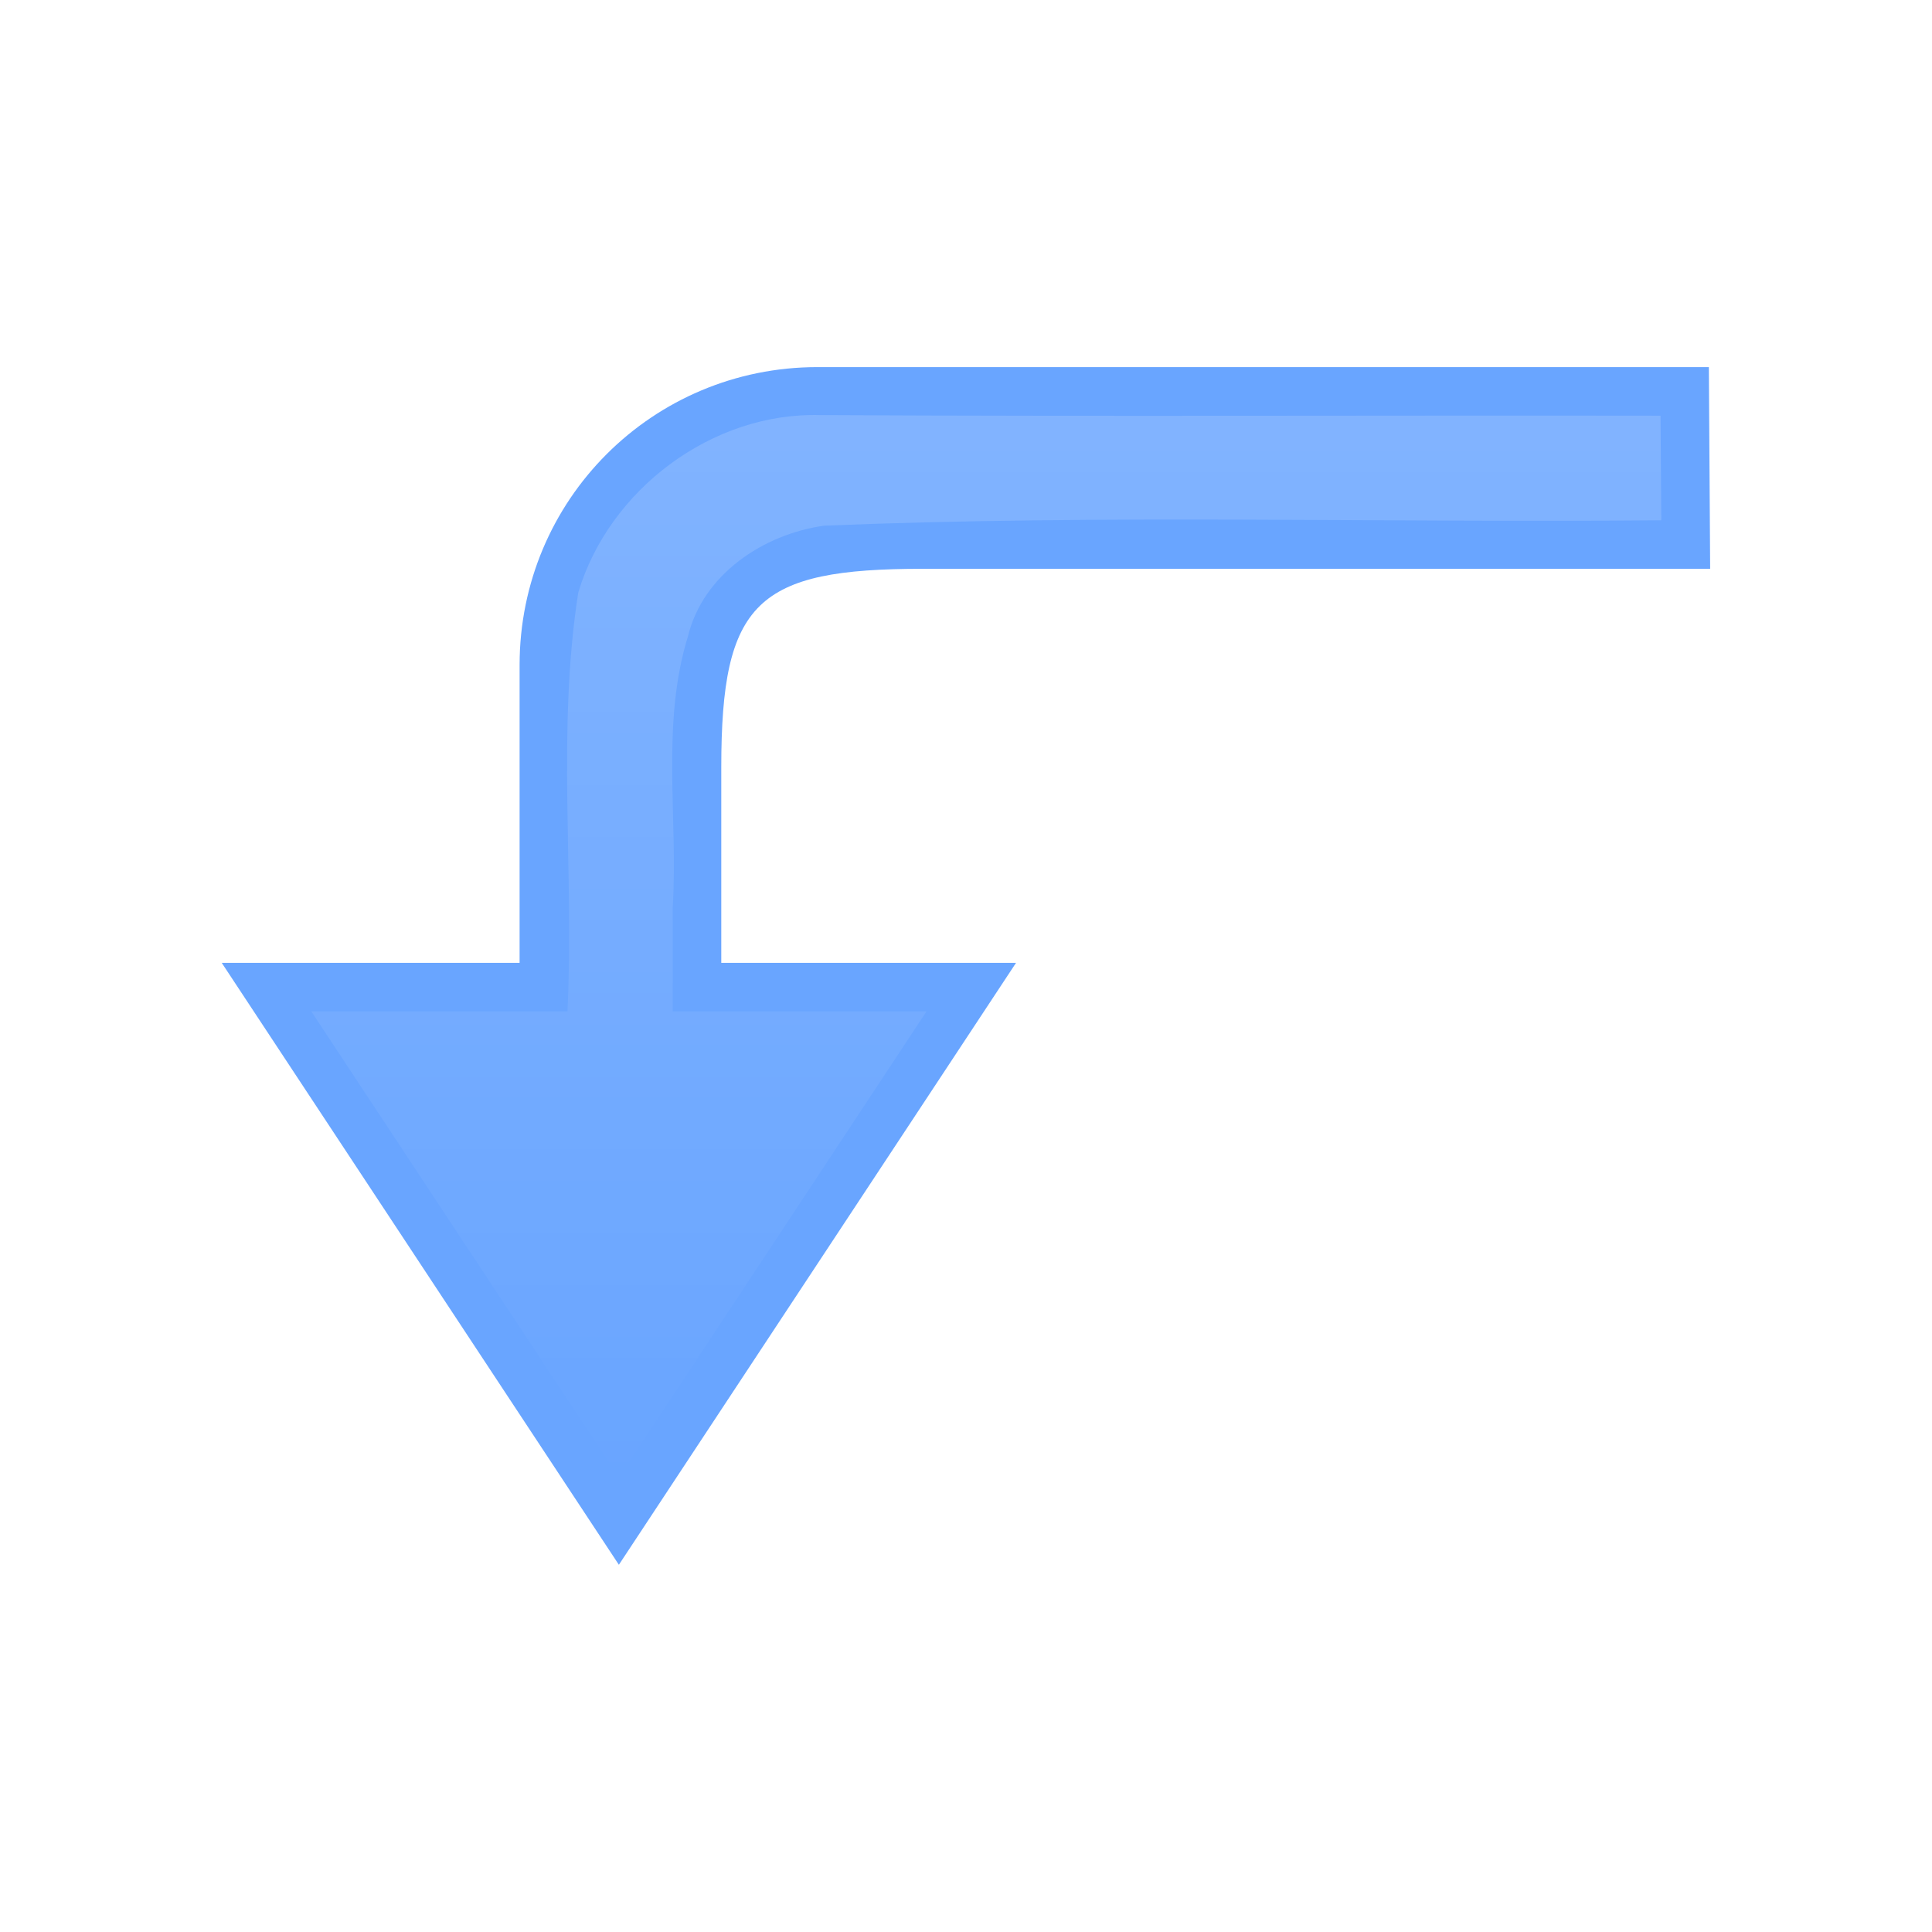 <?xml version="1.0" encoding="UTF-8" standalone="no"?>
<!-- Created with Inkscape (http://www.inkscape.org/) -->

<svg
   xmlns:dc="http://purl.org/dc/elements/1.1/"
   xmlns:cc="http://creativecommons.org/ns#"
   xmlns:rdf="http://www.w3.org/1999/02/22-rdf-syntax-ns#"
   xmlns:svg="http://www.w3.org/2000/svg"
   xmlns="http://www.w3.org/2000/svg"
   xmlns:xlink="http://www.w3.org/1999/xlink"
   xmlns:sodipodi="http://sodipodi.sourceforge.net/DTD/sodipodi-0.dtd"
   xmlns:inkscape="http://www.inkscape.org/namespaces/inkscape"
   width="1000"
   height="1000"
   id="svg2"
   sodipodi:version="0.32"
   inkscape:version="0.47 r22583"
   sodipodi:docname="stock-rotate-270.svg"
   inkscape:export-filename="/home/philippe/devel/rawtherapee/icons/NewIcons/stock-rotate-270-16.png"
   inkscape:export-xdpi="1.62"
   inkscape:export-ydpi="1.62"
   version="1.1">
  <defs
     id="defs4">
    <inkscape:perspective
       sodipodi:type="inkscape:persp3d"
       inkscape:vp_x="0 : 36 : 1"
       inkscape:vp_y="0 : 1000 : 0"
       inkscape:vp_z="72 : 36 : 1"
       inkscape:persp3d-origin="36 : 24 : 1"
       id="perspective21" />
    <inkscape:perspective
       id="perspective3614"
       inkscape:persp3d-origin="0.5 : 0.33333333 : 1"
       inkscape:vp_z="1 : 0.5 : 1"
       inkscape:vp_y="0 : 1000 : 0"
       inkscape:vp_x="0 : 0.5 : 1"
       sodipodi:type="inkscape:persp3d" />
    <inkscape:perspective
       id="perspective3636"
       inkscape:persp3d-origin="0.5 : 0.33333333 : 1"
       inkscape:vp_z="1 : 0.5 : 1"
       inkscape:vp_y="0 : 1000 : 0"
       inkscape:vp_x="0 : 0.5 : 1"
       sodipodi:type="inkscape:persp3d" />
    <inkscape:perspective
       id="perspective3658"
       inkscape:persp3d-origin="0.5 : 0.33333333 : 1"
       inkscape:vp_z="1 : 0.5 : 1"
       inkscape:vp_y="0 : 1000 : 0"
       inkscape:vp_x="0 : 0.5 : 1"
       sodipodi:type="inkscape:persp3d" />
    <inkscape:perspective
       id="perspective3680"
       inkscape:persp3d-origin="0.5 : 0.33333333 : 1"
       inkscape:vp_z="1 : 0.5 : 1"
       inkscape:vp_y="0 : 1000 : 0"
       inkscape:vp_x="0 : 0.5 : 1"
       sodipodi:type="inkscape:persp3d" />
    <inkscape:perspective
       id="perspective3680-0"
       inkscape:persp3d-origin="0.5 : 0.33333333 : 1"
       inkscape:vp_z="1 : 0.5 : 1"
       inkscape:vp_y="0 : 1000 : 0"
       inkscape:vp_x="0 : 0.5 : 1"
       sodipodi:type="inkscape:persp3d" />
    <inkscape:perspective
       id="perspective3680-8"
       inkscape:persp3d-origin="0.5 : 0.33333333 : 1"
       inkscape:vp_z="1 : 0.5 : 1"
       inkscape:vp_y="0 : 1000 : 0"
       inkscape:vp_x="0 : 0.5 : 1"
       sodipodi:type="inkscape:persp3d" />
    <inkscape:perspective
       id="perspective3720"
       inkscape:persp3d-origin="0.5 : 0.33333333 : 1"
       inkscape:vp_z="1 : 0.5 : 1"
       inkscape:vp_y="0 : 1000 : 0"
       inkscape:vp_x="0 : 0.5 : 1"
       sodipodi:type="inkscape:persp3d" />
    <inkscape:perspective
       id="perspective3742"
       inkscape:persp3d-origin="0.5 : 0.33333333 : 1"
       inkscape:vp_z="1 : 0.5 : 1"
       inkscape:vp_y="0 : 1000 : 0"
       inkscape:vp_x="0 : 0.5 : 1"
       sodipodi:type="inkscape:persp3d" />
    <inkscape:perspective
       id="perspective3742-2"
       inkscape:persp3d-origin="0.5 : 0.33333333 : 1"
       inkscape:vp_z="1 : 0.5 : 1"
       inkscape:vp_y="0 : 1000 : 0"
       inkscape:vp_x="0 : 0.5 : 1"
       sodipodi:type="inkscape:persp3d" />
    <inkscape:perspective
       id="perspective3742-26"
       inkscape:persp3d-origin="0.5 : 0.33333333 : 1"
       inkscape:vp_z="1 : 0.5 : 1"
       inkscape:vp_y="0 : 1000 : 0"
       inkscape:vp_x="0 : 0.5 : 1"
       sodipodi:type="inkscape:persp3d" />
    <inkscape:perspective
       id="perspective3742-0"
       inkscape:persp3d-origin="0.5 : 0.33333333 : 1"
       inkscape:vp_z="1 : 0.5 : 1"
       inkscape:vp_y="0 : 1000 : 0"
       inkscape:vp_x="0 : 0.5 : 1"
       sodipodi:type="inkscape:persp3d" />
    <inkscape:perspective
       id="perspective3742-1"
       inkscape:persp3d-origin="0.5 : 0.33333333 : 1"
       inkscape:vp_z="1 : 0.5 : 1"
       inkscape:vp_y="0 : 1000 : 0"
       inkscape:vp_x="0 : 0.5 : 1"
       sodipodi:type="inkscape:persp3d" />
    <inkscape:perspective
       id="perspective3836"
       inkscape:persp3d-origin="0.5 : 0.33333333 : 1"
       inkscape:vp_z="1 : 0.5 : 1"
       inkscape:vp_y="0 : 1000 : 0"
       inkscape:vp_x="0 : 0.5 : 1"
       sodipodi:type="inkscape:persp3d" />
    <inkscape:perspective
       id="perspective2861"
       inkscape:persp3d-origin="0.5 : 0.33333333 : 1"
       inkscape:vp_z="1 : 0.5 : 1"
       inkscape:vp_y="0 : 1000 : 0"
       inkscape:vp_x="0 : 0.5 : 1"
       sodipodi:type="inkscape:persp3d" />
    <inkscape:perspective
       id="perspective2963"
       inkscape:persp3d-origin="0.5 : 0.33333333 : 1"
       inkscape:vp_z="1 : 0.5 : 1"
       inkscape:vp_y="0 : 1000 : 0"
       inkscape:vp_x="0 : 0.5 : 1"
       sodipodi:type="inkscape:persp3d" />
    <inkscape:perspective
       id="perspective2985"
       inkscape:persp3d-origin="0.5 : 0.33333333 : 1"
       inkscape:vp_z="1 : 0.5 : 1"
       inkscape:vp_y="0 : 1000 : 0"
       inkscape:vp_x="0 : 0.5 : 1"
       sodipodi:type="inkscape:persp3d" />
    <inkscape:perspective
       id="perspective3711"
       inkscape:persp3d-origin="0.5 : 0.33333333 : 1"
       inkscape:vp_z="1 : 0.5 : 1"
       inkscape:vp_y="0 : 1000 : 0"
       inkscape:vp_x="0 : 0.5 : 1"
       sodipodi:type="inkscape:persp3d" />
    <inkscape:perspective
       id="perspective2857"
       inkscape:persp3d-origin="0.5 : 0.33333333 : 1"
       inkscape:vp_z="1 : 0.5 : 1"
       inkscape:vp_y="0 : 1000 : 0"
       inkscape:vp_x="0 : 0.5 : 1"
       sodipodi:type="inkscape:persp3d" />
    <inkscape:perspective
       id="perspective3769"
       inkscape:persp3d-origin="0.5 : 0.33333333 : 1"
       inkscape:vp_z="1 : 0.5 : 1"
       inkscape:vp_y="0 : 1000 : 0"
       inkscape:vp_x="0 : 0.5 : 1"
       sodipodi:type="inkscape:persp3d" />
    <inkscape:perspective
       id="perspective2861-6"
       inkscape:persp3d-origin="0.5 : 0.33333333 : 1"
       inkscape:vp_z="1 : 0.5 : 1"
       inkscape:vp_y="0 : 1000 : 0"
       inkscape:vp_x="0 : 0.5 : 1"
       sodipodi:type="inkscape:persp3d" />
    <inkscape:perspective
       id="perspective2883"
       inkscape:persp3d-origin="0.5 : 0.33333333 : 1"
       inkscape:vp_z="1 : 0.5 : 1"
       inkscape:vp_y="0 : 1000 : 0"
       inkscape:vp_x="0 : 0.5 : 1"
       sodipodi:type="inkscape:persp3d" />
    <inkscape:perspective
       id="perspective2905"
       inkscape:persp3d-origin="0.5 : 0.33333333 : 1"
       inkscape:vp_z="1 : 0.5 : 1"
       inkscape:vp_y="0 : 1000 : 0"
       inkscape:vp_x="0 : 0.5 : 1"
       sodipodi:type="inkscape:persp3d" />
    <inkscape:perspective
       id="perspective2927"
       inkscape:persp3d-origin="0.5 : 0.33333333 : 1"
       inkscape:vp_z="1 : 0.5 : 1"
       inkscape:vp_y="0 : 1000 : 0"
       inkscape:vp_x="0 : 0.5 : 1"
       sodipodi:type="inkscape:persp3d" />
    <inkscape:perspective
       id="perspective2950"
       inkscape:persp3d-origin="0.5 : 0.33333333 : 1"
       inkscape:vp_z="1 : 0.5 : 1"
       inkscape:vp_y="0 : 1000 : 0"
       inkscape:vp_x="0 : 0.5 : 1"
       sodipodi:type="inkscape:persp3d" />
    <inkscape:perspective
       id="perspective3751"
       inkscape:persp3d-origin="0.5 : 0.33333333 : 1"
       inkscape:vp_z="1 : 0.5 : 1"
       inkscape:vp_y="0 : 1000 : 0"
       inkscape:vp_x="0 : 0.5 : 1"
       sodipodi:type="inkscape:persp3d" />
    <inkscape:perspective
       id="perspective3773"
       inkscape:persp3d-origin="0.5 : 0.33333333 : 1"
       inkscape:vp_z="1 : 0.5 : 1"
       inkscape:vp_y="0 : 1000 : 0"
       inkscape:vp_x="0 : 0.5 : 1"
       sodipodi:type="inkscape:persp3d" />
    <inkscape:perspective
       id="perspective3802"
       inkscape:persp3d-origin="0.5 : 0.33333333 : 1"
       inkscape:vp_z="1 : 0.5 : 1"
       inkscape:vp_y="0 : 1000 : 0"
       inkscape:vp_x="0 : 0.5 : 1"
       sodipodi:type="inkscape:persp3d" />
    <inkscape:perspective
       id="perspective3802-2"
       inkscape:persp3d-origin="0.5 : 0.33333333 : 1"
       inkscape:vp_z="1 : 0.5 : 1"
       inkscape:vp_y="0 : 1000 : 0"
       inkscape:vp_x="0 : 0.5 : 1"
       sodipodi:type="inkscape:persp3d" />
    <inkscape:perspective
       id="perspective3802-1"
       inkscape:persp3d-origin="0.5 : 0.33333333 : 1"
       inkscape:vp_z="1 : 0.5 : 1"
       inkscape:vp_y="0 : 1000 : 0"
       inkscape:vp_x="0 : 0.5 : 1"
       sodipodi:type="inkscape:persp3d" />
    <inkscape:perspective
       id="perspective3873"
       inkscape:persp3d-origin="0.5 : 0.33333333 : 1"
       inkscape:vp_z="1 : 0.5 : 1"
       inkscape:vp_y="0 : 1000 : 0"
       inkscape:vp_x="0 : 0.5 : 1"
       sodipodi:type="inkscape:persp3d" />
    <inkscape:perspective
       id="perspective3784"
       inkscape:persp3d-origin="0.5 : 0.33333333 : 1"
       inkscape:vp_z="1 : 0.5 : 1"
       inkscape:vp_y="0 : 1000 : 0"
       inkscape:vp_x="0 : 0.5 : 1"
       sodipodi:type="inkscape:persp3d" />
    <inkscape:perspective
       id="perspective3957"
       inkscape:persp3d-origin="0.5 : 0.33333333 : 1"
       inkscape:vp_z="1 : 0.5 : 1"
       inkscape:vp_y="0 : 1000 : 0"
       inkscape:vp_x="0 : 0.5 : 1"
       sodipodi:type="inkscape:persp3d" />
    <inkscape:perspective
       id="perspective3979"
       inkscape:persp3d-origin="0.5 : 0.33333333 : 1"
       inkscape:vp_z="1 : 0.5 : 1"
       inkscape:vp_y="0 : 1000 : 0"
       inkscape:vp_x="0 : 0.5 : 1"
       sodipodi:type="inkscape:persp3d" />
    <inkscape:perspective
       id="perspective4010"
       inkscape:persp3d-origin="0.5 : 0.33333333 : 1"
       inkscape:vp_z="1 : 0.5 : 1"
       inkscape:vp_y="0 : 1000 : 0"
       inkscape:vp_x="0 : 0.5 : 1"
       sodipodi:type="inkscape:persp3d" />
    <inkscape:perspective
       id="perspective4032"
       inkscape:persp3d-origin="0.5 : 0.33333333 : 1"
       inkscape:vp_z="1 : 0.5 : 1"
       inkscape:vp_y="0 : 1000 : 0"
       inkscape:vp_x="0 : 0.5 : 1"
       sodipodi:type="inkscape:persp3d" />
    <inkscape:perspective
       id="perspective4055"
       inkscape:persp3d-origin="0.5 : 0.33333333 : 1"
       inkscape:vp_z="1 : 0.5 : 1"
       inkscape:vp_y="0 : 1000 : 0"
       inkscape:vp_x="0 : 0.5 : 1"
       sodipodi:type="inkscape:persp3d" />
    <inkscape:perspective
       id="perspective4082"
       inkscape:persp3d-origin="0.5 : 0.33333333 : 1"
       inkscape:vp_z="1 : 0.5 : 1"
       inkscape:vp_y="0 : 1000 : 0"
       inkscape:vp_x="0 : 0.5 : 1"
       sodipodi:type="inkscape:persp3d" />
    <inkscape:perspective
       id="perspective2926"
       inkscape:persp3d-origin="0.5 : 0.33333333 : 1"
       inkscape:vp_z="1 : 0.5 : 1"
       inkscape:vp_y="0 : 1000 : 0"
       inkscape:vp_x="0 : 0.5 : 1"
       sodipodi:type="inkscape:persp3d" />
    <linearGradient
       id="linearGradient3637">
      <stop
         style="stop-color:#f0f0f0;stop-opacity:1;"
         offset="0"
         id="stop3639" />
      <stop
         style="stop-color:#aaaaaa;stop-opacity:1;"
         offset="1"
         id="stop3641" />
    </linearGradient>
    <inkscape:perspective
       id="perspective3687"
       inkscape:persp3d-origin="0.5 : 0.33333333 : 1"
       inkscape:vp_z="1 : 0.5 : 1"
       inkscape:vp_y="0 : 1000 : 0"
       inkscape:vp_x="0 : 0.5 : 1"
       sodipodi:type="inkscape:persp3d" />
    <inkscape:perspective
       id="perspective3723"
       inkscape:persp3d-origin="0.5 : 0.33333333 : 1"
       inkscape:vp_z="1 : 0.5 : 1"
       inkscape:vp_y="0 : 1000 : 0"
       inkscape:vp_x="0 : 0.5 : 1"
       sodipodi:type="inkscape:persp3d" />
    <inkscape:perspective
       id="perspective2914"
       inkscape:persp3d-origin="0.5 : 0.33333333 : 1"
       inkscape:vp_z="1 : 0.5 : 1"
       inkscape:vp_y="0 : 1000 : 0"
       inkscape:vp_x="0 : 0.5 : 1"
       sodipodi:type="inkscape:persp3d" />
    <inkscape:perspective
       id="perspective2919"
       inkscape:persp3d-origin="0.5 : 0.33333333 : 1"
       inkscape:vp_z="1 : 0.5 : 1"
       inkscape:vp_y="0 : 1000 : 0"
       inkscape:vp_x="0 : 0.5 : 1"
       sodipodi:type="inkscape:persp3d" />
    <linearGradient
       inkscape:collect="always"
       xlink:href="#linearGradient3637-5"
       id="linearGradient3919"
       gradientUnits="userSpaceOnUse"
       gradientTransform="matrix(-3.393,0,0,2.652,66,-1)"
       x1="12.968"
       y1="8.707"
       x2="12.968"
       y2="17.001" />
    <linearGradient
       id="linearGradient3637-5">
      <stop
         style="stop-color:#f0f0f0;stop-opacity:1;"
         offset="0"
         id="stop3639-6" />
      <stop
         style="stop-color:#aaaaaa;stop-opacity:1;"
         offset="1"
         id="stop3641-3" />
    </linearGradient>
    <inkscape:perspective
       id="perspective3781"
       inkscape:persp3d-origin="0.5 : 0.33333333 : 1"
       inkscape:vp_z="1 : 0.5 : 1"
       inkscape:vp_y="0 : 1000 : 0"
       inkscape:vp_x="0 : 0.5 : 1"
       sodipodi:type="inkscape:persp3d" />
    <inkscape:perspective
       id="perspective3812"
       inkscape:persp3d-origin="0.5 : 0.33333333 : 1"
       inkscape:vp_z="1 : 0.5 : 1"
       inkscape:vp_y="0 : 1000 : 0"
       inkscape:vp_x="0 : 0.5 : 1"
       sodipodi:type="inkscape:persp3d" />
    <inkscape:perspective
       id="perspective3844"
       inkscape:persp3d-origin="0.5 : 0.33333333 : 1"
       inkscape:vp_z="1 : 0.5 : 1"
       inkscape:vp_y="0 : 1000 : 0"
       inkscape:vp_x="0 : 0.5 : 1"
       sodipodi:type="inkscape:persp3d" />
    <inkscape:perspective
       id="perspective3867"
       inkscape:persp3d-origin="0.5 : 0.33333333 : 1"
       inkscape:vp_z="1 : 0.5 : 1"
       inkscape:vp_y="0 : 1000 : 0"
       inkscape:vp_x="0 : 0.5 : 1"
       sodipodi:type="inkscape:persp3d" />
    <inkscape:perspective
       id="perspective3799"
       inkscape:persp3d-origin="0.5 : 0.33333333 : 1"
       inkscape:vp_z="1 : 0.5 : 1"
       inkscape:vp_y="0 : 1000 : 0"
       inkscape:vp_x="0 : 0.5 : 1"
       sodipodi:type="inkscape:persp3d" />
    <inkscape:perspective
       id="perspective4132"
       inkscape:persp3d-origin="0.5 : 0.33333333 : 1"
       inkscape:vp_z="1 : 0.5 : 1"
       inkscape:vp_y="0 : 1000 : 0"
       inkscape:vp_x="0 : 0.5 : 1"
       sodipodi:type="inkscape:persp3d" />
    <linearGradient
       inkscape:collect="always"
       xlink:href="#linearGradient3698-5"
       id="linearGradient4111"
       gradientUnits="userSpaceOnUse"
       gradientTransform="matrix(0,-1,1,0,-1201.46,-1452.543)"
       x1="-1493.205"
       y1="-125.542"
       x2="-1157.157"
       y2="-125.542" />
    <linearGradient
       id="linearGradient3698-5">
      <stop
         id="stop3708-3"
         offset="0"
         style="stop-color:#ffffff;stop-opacity:1;" />
      <stop
         style="stop-color:#535353;stop-opacity:0.675;"
         offset="0.5"
         id="stop3710-7" />
      <stop
         id="stop3706-6"
         offset="1"
         style="stop-color:#ffffff;stop-opacity:0.498;" />
    </linearGradient>
    <linearGradient
       inkscape:collect="always"
       xlink:href="#linearGradient3698-5"
       id="linearGradient4113"
       gradientUnits="userSpaceOnUse"
       x1="-1636.969"
       y1="562.828"
       x2="-1121.969"
       y2="562.828" />
    <linearGradient
       id="linearGradient4142">
      <stop
         id="stop4144"
         offset="0"
         style="stop-color:#ffffff;stop-opacity:1;" />
      <stop
         style="stop-color:#535353;stop-opacity:0.675;"
         offset="0.5"
         id="stop4146" />
      <stop
         id="stop4148"
         offset="1"
         style="stop-color:#ffffff;stop-opacity:0.498;" />
    </linearGradient>
    <inkscape:perspective
       id="perspective2899"
       inkscape:persp3d-origin="0.5 : 0.33333333 : 1"
       inkscape:vp_z="1 : 0.5 : 1"
       inkscape:vp_y="0 : 1000 : 0"
       inkscape:vp_x="0 : 0.5 : 1"
       sodipodi:type="inkscape:persp3d" />
    <linearGradient
       inkscape:collect="always"
       xlink:href="#linearGradient3698-5-9"
       id="linearGradient4111-8"
       gradientUnits="userSpaceOnUse"
       gradientTransform="matrix(0,-1,1,0,-1201.46,-1452.543)"
       x1="-1493.205"
       y1="-125.542"
       x2="-1157.157"
       y2="-125.542" />
    <linearGradient
       id="linearGradient3698-5-9">
      <stop
         id="stop3708-3-2"
         offset="0"
         style="stop-color:#ffffff;stop-opacity:1;" />
      <stop
         style="stop-color:#535353;stop-opacity:0.675;"
         offset="0.5"
         id="stop3710-7-6" />
      <stop
         id="stop3706-6-6"
         offset="1"
         style="stop-color:#ffffff;stop-opacity:0.498;" />
    </linearGradient>
    <linearGradient
       inkscape:collect="always"
       xlink:href="#linearGradient3698-5-9"
       id="linearGradient4113-4"
       gradientUnits="userSpaceOnUse"
       x1="-1636.969"
       y1="562.828"
       x2="-1121.969"
       y2="562.828" />
    <linearGradient
       id="linearGradient2909">
      <stop
         id="stop2911"
         offset="0"
         style="stop-color:#ffffff;stop-opacity:1;" />
      <stop
         style="stop-color:#535353;stop-opacity:0.675;"
         offset="0.5"
         id="stop2913" />
      <stop
         id="stop2915"
         offset="1"
         style="stop-color:#ffffff;stop-opacity:0.498;" />
    </linearGradient>
    <inkscape:perspective
       id="perspective4530"
       inkscape:persp3d-origin="0.5 : 0.33333333 : 1"
       inkscape:vp_z="1 : 0.5 : 1"
       inkscape:vp_y="0 : 1000 : 0"
       inkscape:vp_x="0 : 0.5 : 1"
       sodipodi:type="inkscape:persp3d" />
    <inkscape:perspective
       id="perspective3921"
       inkscape:persp3d-origin="0.5 : 0.33333333 : 1"
       inkscape:vp_z="1 : 0.5 : 1"
       inkscape:vp_y="0 : 1000 : 0"
       inkscape:vp_x="0 : 0.5 : 1"
       sodipodi:type="inkscape:persp3d" />
    <linearGradient
       gradientTransform="translate(-4.9999999e-6,1e-5)"
       y2="300.344"
       x2="24.047"
       y1="-245.844"
       x1="24.047"
       gradientUnits="userSpaceOnUse"
       id="linearGradient3887"
       xlink:href="#linearGradient3698-1-4-8-9"
       inkscape:collect="always" />
    <linearGradient
       id="linearGradient3698-1-4-8-9">
      <stop
         id="stop3708-7-9-7-2"
         offset="0"
         style="stop-color:#666666;stop-opacity:1;" />
      <stop
         style="stop-color:#ffffff;stop-opacity:0.69;"
         offset="0.5"
         id="stop3710-2-0-1-6" />
      <stop
         id="stop3706-7-9-7-6"
         offset="1"
         style="stop-color:#666666;stop-opacity:1;" />
    </linearGradient>
    <linearGradient
       y2="300.344"
       x2="24.047"
       y1="-245.844"
       x1="24.047"
       gradientTransform="translate(-4.9999999e-6,1e-5)"
       gradientUnits="userSpaceOnUse"
       id="linearGradient3934"
       xlink:href="#linearGradient3698-1-4-8-9"
       inkscape:collect="always" />
    <inkscape:perspective
       id="perspective6063"
       inkscape:persp3d-origin="0.5 : 0.33333333 : 1"
       inkscape:vp_z="1 : 0.5 : 1"
       inkscape:vp_y="0 : 1000 : 0"
       inkscape:vp_x="0 : 0.5 : 1"
       sodipodi:type="inkscape:persp3d" />
    <inkscape:perspective
       id="perspective8545"
       inkscape:persp3d-origin="0.5 : 0.33333333 : 1"
       inkscape:vp_z="1 : 0.5 : 1"
       inkscape:vp_y="0 : 1000 : 0"
       inkscape:vp_x="0 : 0.5 : 1"
       sodipodi:type="inkscape:persp3d" />
    <linearGradient
       inkscape:collect="always"
       xlink:href="#linearGradient3641"
       id="linearGradient8521"
       x1="-213.564"
       y1="24.514"
       x2="253.595"
       y2="24.514"
       gradientUnits="userSpaceOnUse"
       gradientTransform="matrix(0,1,-1,0,44.53,4.499)" />
    <linearGradient
       inkscape:collect="always"
       id="linearGradient3641">
      <stop
         style="stop-color:#ffffff;stop-opacity:1;"
         offset="0"
         id="stop3643" />
      <stop
         style="stop-color:#ffffff;stop-opacity:0;"
         offset="1"
         id="stop3645" />
    </linearGradient>
    <filter
       color-interpolation-filters="sRGB"
       inkscape:collect="always"
       id="filter8527">
      <feGaussianBlur
         inkscape:collect="always"
         stdDeviation="6.305"
         id="feGaussianBlur8529" />
    </filter>
    <linearGradient
       y2="24.514"
       x2="253.595"
       y1="24.514"
       x1="-213.564"
       gradientTransform="matrix(0,1,-1,0,44.53,4.499)"
       gradientUnits="userSpaceOnUse"
       id="linearGradient8562"
       xlink:href="#linearGradient3641"
       inkscape:collect="always" />
    <inkscape:perspective
       id="perspective4202"
       inkscape:persp3d-origin="0.5 : 0.33333333 : 1"
       inkscape:vp_z="1 : 0.5 : 1"
       inkscape:vp_y="0 : 1000 : 0"
       inkscape:vp_x="0 : 0.5 : 1"
       sodipodi:type="inkscape:persp3d" />
    <linearGradient
       inkscape:collect="always"
       xlink:href="#linearGradient3641-3"
       id="linearGradient4192"
       gradientUnits="userSpaceOnUse"
       x1="234.139"
       y1="23.645"
       x2="-159.522"
       y2="23.645" />
    <linearGradient
       inkscape:collect="always"
       id="linearGradient3641-3">
      <stop
         style="stop-color:#ffffff;stop-opacity:1;"
         offset="0"
         id="stop3643-7" />
      <stop
         style="stop-color:#ffffff;stop-opacity:0;"
         offset="1"
         id="stop3645-2" />
    </linearGradient>
    <filter
       color-interpolation-filters="sRGB"
       inkscape:collect="always"
       id="filter4184">
      <feGaussianBlur
         inkscape:collect="always"
         stdDeviation="7.151"
         id="feGaussianBlur4186" />
    </filter>
    <linearGradient
       y2="23.645"
       x2="-159.522"
       y1="23.645"
       x1="234.139"
       gradientUnits="userSpaceOnUse"
       id="linearGradient4215"
       xlink:href="#linearGradient3641-3"
       inkscape:collect="always" />
  </defs>
  <sodipodi:namedview
     id="base"
     pagecolor="#ffffff"
     bordercolor="#666666"
     borderopacity="1.0"
     inkscape:pageopacity="0.0"
     inkscape:pageshadow="2"
     inkscape:zoom="0.394"
     inkscape:cx="130.71066"
     inkscape:cy="500"
     inkscape:document-units="px"
     inkscape:current-layer="g4060"
     showguides="true"
     inkscape:guide-bbox="true"
     inkscape:window-width="1920"
     inkscape:window-height="1032"
     inkscape:window-x="-1"
     inkscape:window-y="0"
     showgrid="false"
     showborder="true"
     inkscape:showpageshadow="true"
     inkscape:window-maximized="1">
    <inkscape:grid
       type="xygrid"
       id="grid3707"
       empspacing="5"
       visible="true"
       enabled="true"
       snapvisiblegridlinesonly="true" />
  </sodipodi:namedview>
  <g
     inkscape:label="Layer 1"
     inkscape:groupmode="layer"
     id="layer1"
     transform="translate(464.181,469.328)">
    <g
       id="g4082"
       transform="translate(0,1.553)">
      <g
         id="g4060"
         transform="matrix(1.507,0,0,1.507,-9.421,-17.894)">
        <path
           inkscape:connector-curvature="0"
           id="path3895-9"
           d="m -932.06,-92.757 -147.332,0 c -68.782,0 -63.142,-7.322 -63.142,61.46 l 0,101.89 105.378,0 -189.101,249.527 -187.516,-249.527 102.859,0 0,-218.897 c 0,-68.406 51.779,-109.442 120.186,-109.442 l 258.668,0 c 0,252.569 0,63.142 0,164.989 z"
           style="opacity:0.7;fill:#666666;fill-opacity:1;stroke:none;display:inline"
           sodipodi:nodetypes="cccccccccccc"
           inkscape:export-filename="/home/philippe/devel/rawtherapee/icons/NewIcons/stock-rotate-270-16.png"
           inkscape:export-xdpi="1.4400001"
           inkscape:export-ydpi="1.4400001" />
        <g
           transform="matrix(-1,0,0,1,-555.911,-26.727)"
           id="g4115-9">
          <g
             transform="matrix(-1,0,0,1,60.019,-3.516)"
             id="g3931-6-5">
            <path
               style="opacity:0.3;fill:#b3b3b3;fill-opacity:1;fill-rule:nonzero;stroke:none"
               d="m 475.625,59.156 c -54.859,0 -105.918,16.555 -143.875,49.781 -37.957,33.226 -60.906,83.373 -60.906,140.344 l 0,258.875 -100.219,0 A 40.447,40.447 0 0 0 138.312,572.938 L 394.719,914.125 a 40.447,40.447 0 0 0 64.562,0.156 L 717.844,573.062 A 40.447,40.447 0 0 0 685.625,508.156 l -103.625,0 0,-98.844 c 0,-19.968 -0.135,-33.952 0.094,-43.719 10.096,-0.193 24.213,0.156 45.781,0.156 l 201.469,0 a 40.447,40.447 0 0 0 40.469,-40.469 l 0,-225.656 a 40.447,40.447 0 0 0 -40.469,-40.469 l -353.719,0 z"
               transform="matrix(0.663,0,0,0.663,-301.669,-293.472)"
               id="rect2827-8-0" />
            <path
               inkscape:connector-curvature="0"
               id="path3895-9-4"
               d="m 248.49,-77.726 -133.645,0 c -62.392,0 -57.276,-6.642 -57.276,55.75 l 0,92.425 95.589,0 L -18.376,296.795 -188.472,70.449 l 93.304,0 0,-198.562 c 0,-62.051 46.969,-99.275 109.02,-99.275 l 234.638,0 c 0,229.105 0,57.276 0,149.662 z"
               style="opacity:0.7;fill:#ffffff;fill-opacity:1;stroke:none;display:inline"
               sodipodi:nodetypes="cccccccccccc"
               inkscape:export-filename="/home/philippe/devel/rawtherapee/icons/NewIcons/stock-rotate-270-16.png"
               inkscape:export-xdpi="1.4400001"
               inkscape:export-ydpi="1.4400001" />
            <path
               style="opacity:0.7;fill:#000000;fill-opacity:1;stroke:none;display:inline"
               d="m 13.827,-254.23 c -36.391,0 -70.254,10.984 -95.441,33.023 -25.187,22.038 -40.444,55.302 -40.444,93.098 l 0,171.727 -66.439,0 a 26.831,26.831 0 0 0 -21.435,42.952 l 170.11,226.35 a 26.831,26.831 0 0 0 42.807,0.104 L 174.505,86.674 A 26.831,26.831 0 0 0 153.132,43.618 l -68.74,0 0,-65.569 c 0,-13.246 -0.089,-22.522 0.062,-29.001 6.697,-0.128 16.062,0.083 30.369,0.083 l 133.667,0 a 26.831,26.831 0 0 0 26.845,-26.845 l 0,-149.67 a 26.831,26.831 0 0 0 -26.845,-26.845 l -234.663,0 z m 0,26.845 234.642,0 0,149.67 -133.646,0 c -62.392,0 -57.277,-6.649 -57.277,55.743 l 0,92.435 95.586,0 -171.54,226.329 -170.089,-226.329 93.305,0 0,-198.572 c 0,-62.051 46.967,-99.276 109.019,-99.276 z"
               id="path3834-2-8" />
          </g>
          <g
             transform="translate(1294.428,-28.732)"
             id="g4107-7">
            <path
               style="opacity:0.7;fill:url(#linearGradient4111-8);fill-opacity:1;stroke:none;display:inline"
               d="m -1171.102,-176.278 c -19.457,-16.737 -46.443,-25.892 -77.157,-25.892 l -234.642,0 0,149.649 133.646,0 c 29.469,0 43.787,-1.403 50.788,3.607 l 127.365,-127.365 z"
               id="path4060-1" />
            <path
               style="opacity:0.7;fill:url(#linearGradient4113-4);fill-opacity:1;stroke:none;display:inline"
               d="m -1310.656,187.25 -192,192 c 11.791,8.438 9.781,28.993 9.781,78.625 l 0,139.312 -144.094,0 258.594,341.219 256.406,-341.219 -140.656,0 0,-299.312 c 0,-47.24 -18.106,-84.883 -48.031,-110.625 z"
               id="path3895-3-7"
               transform="matrix(0.663,0,0,0.663,-301.669,-300.492)" />
          </g>
        </g>
        <g
           transform="matrix(-1,0,0,1,745.886,14.469)"
           id="g4115-3">
          <g
             transform="matrix(-1,0,0,1,60.019,-3.516)"
             id="g3931-6-1">
            <path
               style="opacity:0.3;fill:#b3b3b3;fill-opacity:1;fill-rule:nonzero;stroke:none"
               d="m 475.625,59.156 c -54.859,0 -105.918,16.555 -143.875,49.781 -37.957,33.226 -60.906,83.373 -60.906,140.344 l 0,258.875 -100.219,0 A 40.447,40.447 0 0 0 138.312,572.938 L 394.719,914.125 a 40.447,40.447 0 0 0 64.562,0.156 L 717.844,573.062 A 40.447,40.447 0 0 0 685.625,508.156 l -103.625,0 0,-98.844 c 0,-19.968 -0.135,-33.952 0.094,-43.719 10.096,-0.193 24.213,0.156 45.781,0.156 l 201.469,0 a 40.447,40.447 0 0 0 40.469,-40.469 l 0,-225.656 a 40.447,40.447 0 0 0 -40.469,-40.469 l -353.719,0 z"
               transform="matrix(0.663,0,0,0.663,-301.669,-293.472)"
               id="rect2827-8-8" />
            <path
               inkscape:connector-curvature="0"
               id="path3895-9-9"
               d="m 248.49,-77.726 -133.645,0 c -62.392,0 -57.276,-6.642 -57.276,55.75 l 0,92.425 95.589,0 L -18.376,296.795 -188.472,70.449 l 93.304,0 0,-198.562 c 0,-62.051 46.969,-99.275 109.02,-99.275 l 234.638,0 c 0,229.105 0,57.276 0,149.662 z"
               style="opacity:0.7;fill:#ffffff;fill-opacity:1;stroke:none;display:inline"
               sodipodi:nodetypes="cccccccccccc"
               inkscape:export-filename="/home/philippe/devel/rawtherapee/icons/NewIcons/stock-rotate-270-16.png"
               inkscape:export-xdpi="1.4400001"
               inkscape:export-ydpi="1.4400001" />
            <path
               style="opacity:0.7;fill:#000000;fill-opacity:1;stroke:none;display:inline"
               d="m 13.827,-254.23 c -36.391,0 -70.254,10.984 -95.441,33.023 -25.187,22.038 -40.444,55.302 -40.444,93.098 l 0,171.727 -66.439,0 a 26.831,26.831 0 0 0 -21.435,42.952 l 170.11,226.35 a 26.831,26.831 0 0 0 42.807,0.104 L 174.505,86.674 A 26.831,26.831 0 0 0 153.132,43.618 l -68.74,0 0,-65.569 c 0,-13.246 -0.089,-22.522 0.062,-29.001 6.697,-0.128 16.062,0.083 30.369,0.083 l 133.667,0 a 26.831,26.831 0 0 0 26.845,-26.845 l 0,-149.67 a 26.831,26.831 0 0 0 -26.845,-26.845 l -234.663,0 z m 0,26.845 234.642,0 0,149.67 -133.646,0 c -62.392,0 -57.277,-6.649 -57.277,55.743 l 0,92.435 95.586,0 -171.54,226.329 -170.089,-226.329 93.305,0 0,-198.572 c 0,-62.051 46.967,-99.276 109.019,-99.276 z"
               id="path3834-2-6" />
          </g>
          <g
             transform="translate(1294.428,-28.732)"
             id="g4107-4" />
        </g>
        <g
           transform="matrix(-1,0,0,1,1265.506,-1.686)"
           id="g8531">
          <g
             style="fill:#2a7fff"
             id="g6051-6">
            <path
               inkscape:connector-curvature="0"
               id="path3895-9-2"
               d="m -186.761,-80.363 132.599,0 c 61.904,0 56.828,-6.59 56.828,55.314 l 0,91.701 -94.84,0 170.191,224.574 168.764,-224.574 -92.573,0 0,-197.008 c 0,-61.566 -46.601,-98.498 -108.167,-98.498 l -232.801,0 c 0,227.312 0,56.828 0,148.49 z"
               style="opacity:0.7;fill:#2a7fff;fill-opacity:1;stroke:none;display:inline"
               sodipodi:nodetypes="cccccccccccc"
               inkscape:export-filename="/home/philippe/devel/rawtherapee/icons/NewIcons/stock-rotate-270-16.png"
               inkscape:export-xdpi="1.4400001"
               inkscape:export-ydpi="1.4400001" />
          </g>
          <path
             id="path3895-9-9-7"
             d="m 25.75,-209.031 c -64.166,0.421 -128.333,0.069 -192.5,0.188 0,36.208 0,72.417 0,108.625 55.228,0.81 110.693,-2.804 165.75,2.281 17.479,6.211 26.044,26.447 23.363,44.062 0.765,44.948 0.043,90.037 0.075,134.906 -3.724,8.096 -13.787,5.296 -20.781,5.625 -17.844,0 -35.687,0 -53.531,0 C -8.573,143.802 34.729,200.948 78.031,258.094 120.948,200.948 163.865,143.802 206.781,86.656 c -24.146,0 -48.292,0 -72.438,0 C 132.665,7.028 137.098,-72.769 131.851,-152.283 123.42,-185.18 90.229,-207.878 56.969,-208.25 c -10.376,-0.948 -20.811,-0.833 -31.219,-0.781 z"
             style="opacity:0.5;fill:url(#linearGradient8562);fill-opacity:1;stroke:none;display:inline;filter:url(#filter8527)" />
        </g>
        <g
           id="g4188"
           transform="matrix(0,-0.927,-0.927,0,58.912,58.998)">
          <path
             style="opacity:0.7;fill:#2a7fff;fill-opacity:1;stroke:none;display:inline"
             d="m 177.16,-244.551 0,291.666 c 0,61.476 -12.099,74.724 -73.576,74.724 l -72.424,0 0,-109.212 -223.023,147.149 223.023,147.149 0,-110.362 110.362,0 c 61.141,0 110.362,-49.221 110.362,-110.362 l 0,-330.273 c 0,0 -74.724,-0.479 -74.724,-0.479 z"
             id="path3314"
             sodipodi:nodetypes="cccccccccccc" />
          <path
             style="opacity:0.4;fill:url(#linearGradient4215);fill-opacity:1;stroke:none;display:inline;filter:url(#filter4184)"
             d="m 234.103,85.114 c -0.533,-103.76 -0.057,-207.521 -0.219,-311.281 -12.917,-0.094 -25.833,-0.188 -38.75,-0.281 -0.96,103.386 2.248,206.873 -2,310.187 -3.155,22.47 -17.982,44.837 -40.969,50.437 -32.564,10.082 -67.12,3.618 -100.594,5.656 -12.802,0 -25.604,0 -38.406,0 0,-31.344 0,-62.687 0,-94.031 -57.562,37.99 -115.125,75.979 -172.687,113.969 57.562,37.99 115.125,75.979 172.687,113.969 0,-31.635 0,-63.271 0,-94.906 51.655,-2.549 103.899,4.007 155.156,-4 38.2,-11.377 66.968,-49.652 65.781,-89.719 z"
             id="path3314-6" />
        </g>
      </g>
    </g>
  </g>
</svg>
